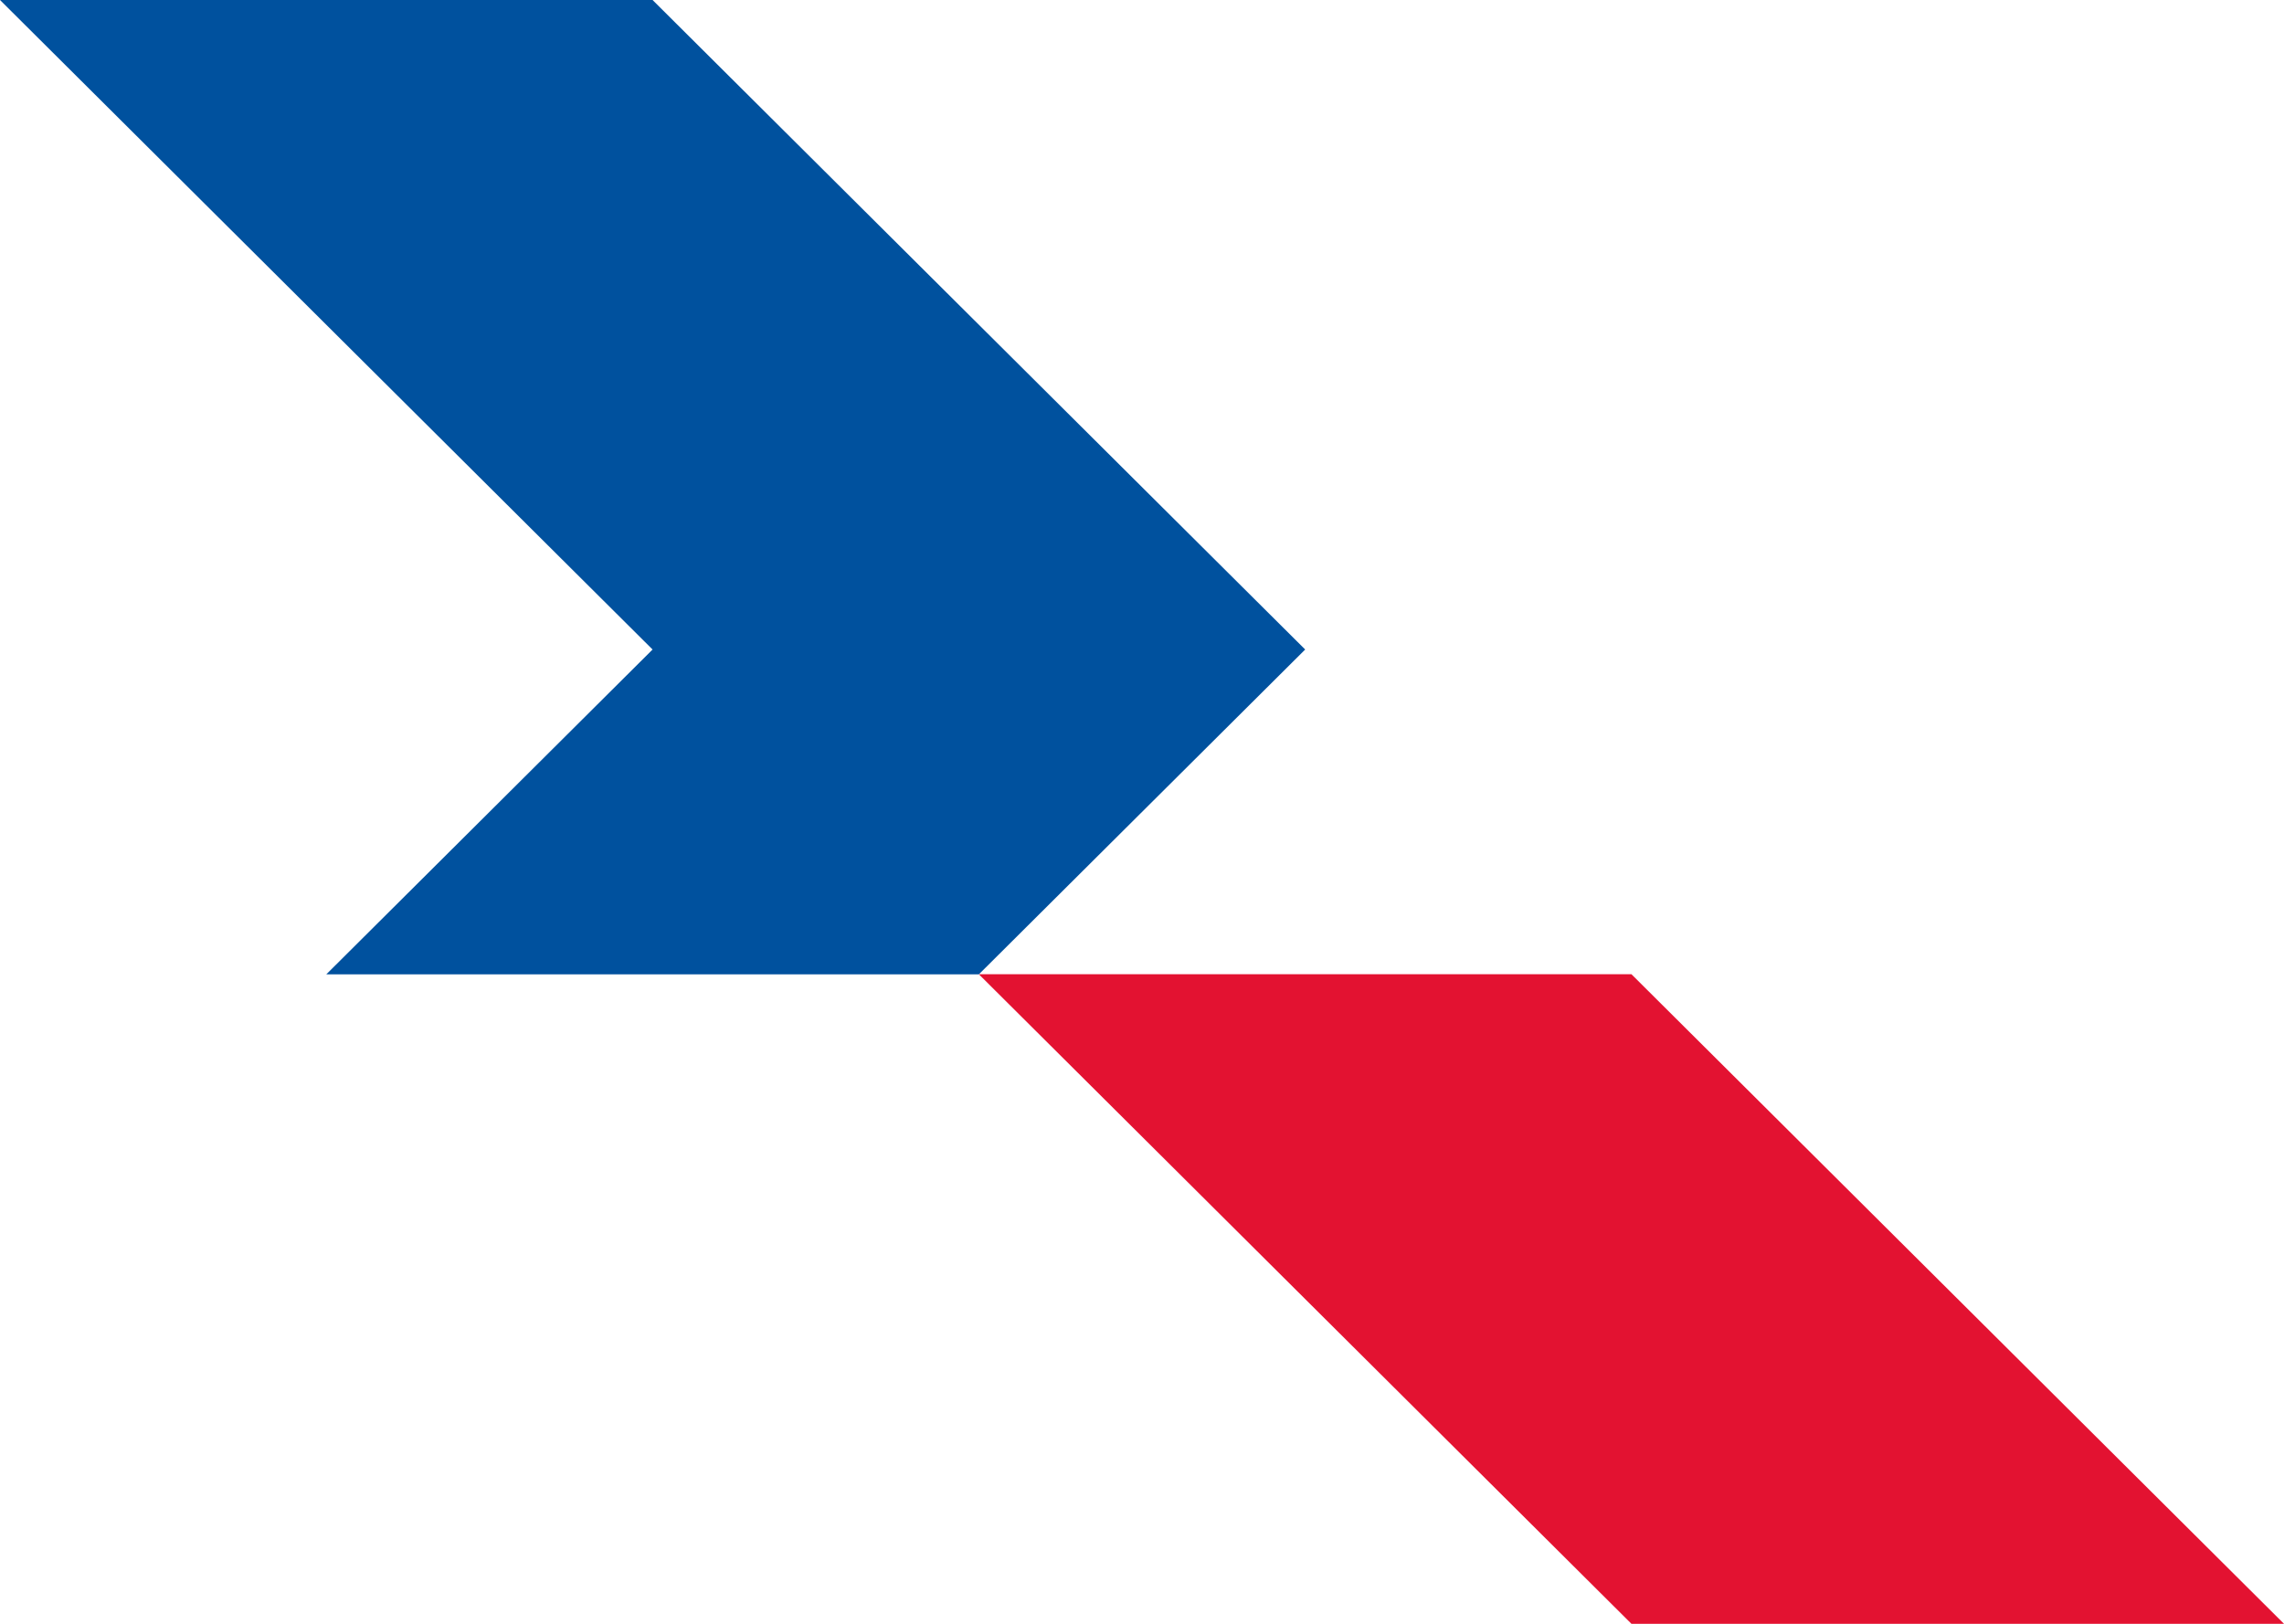 <svg width="45" height="32" viewBox="0 0 45 32" fill="none" xmlns="http://www.w3.org/2000/svg">
<path d="M32.143 19.199H19.285L32.143 32H45L32.143 19.199Z" fill="#E31231"/>
<path d="M12.857 0H0L12.857 12.8L6.429 19.201H19.286L25.715 12.8L12.857 0Z" fill="#00519E"/>
</svg>
